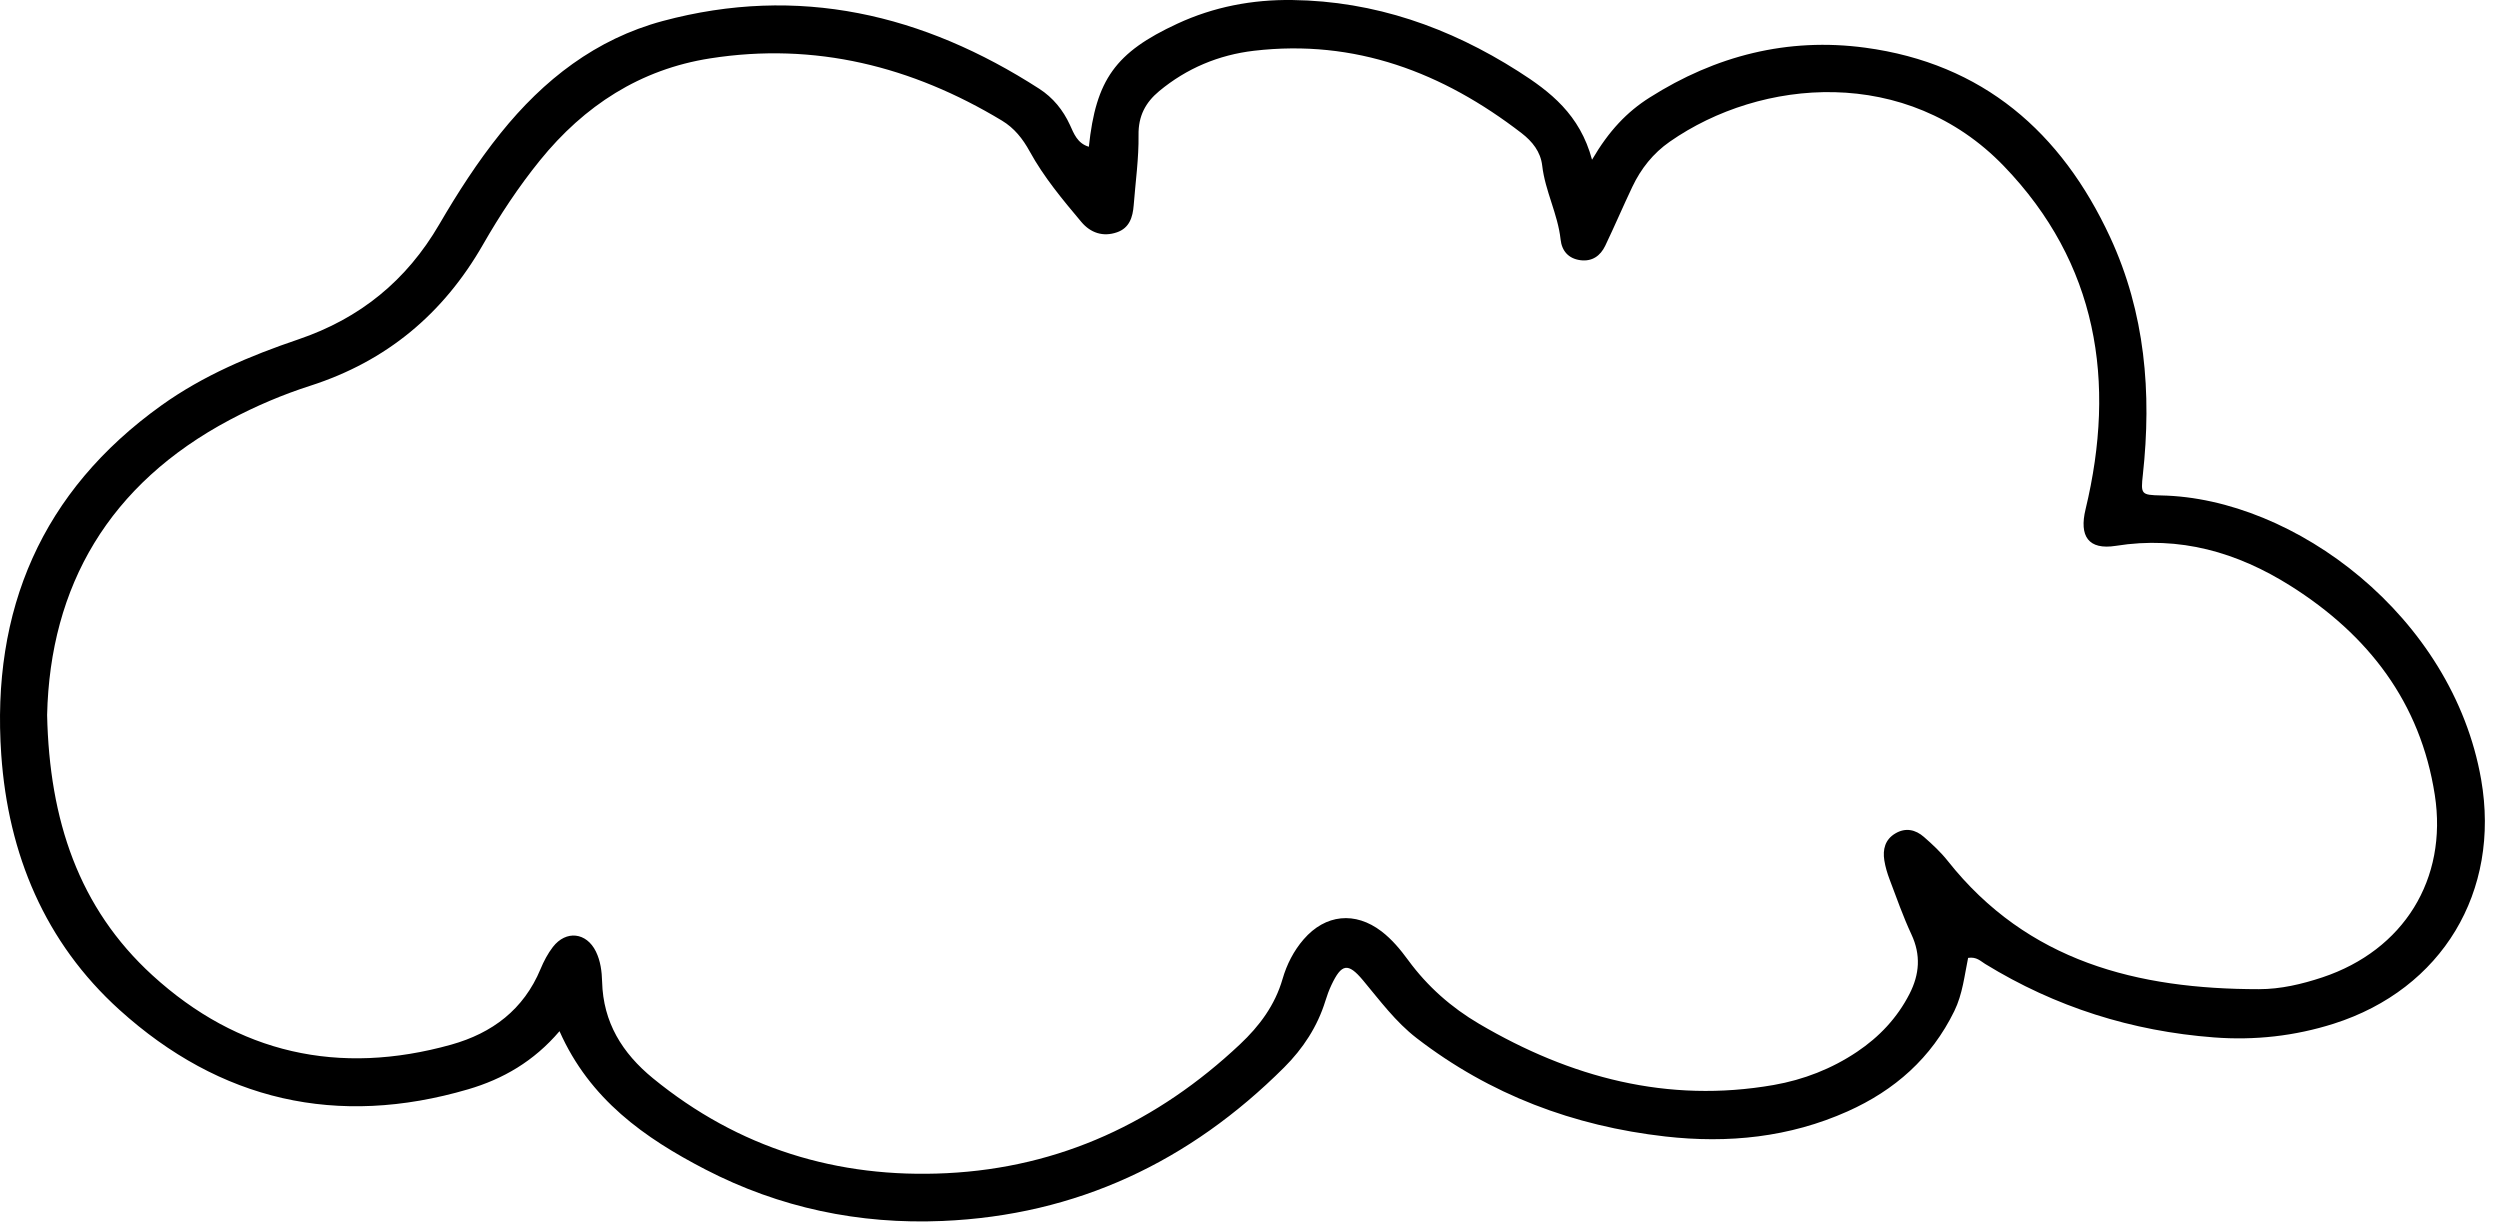 <svg width="118" height="58" viewBox="0 0 118 58" fill="none" xmlns="http://www.w3.org/2000/svg">
<path d="M2.224 33.748C2.363 27.656 5.14 22.848 10.852 19.814C12.07 19.168 13.342 18.625 14.65 18.206C18.251 17.047 20.928 14.81 22.799 11.541C23.593 10.156 24.475 8.818 25.484 7.572C27.578 4.986 30.22 3.271 33.522 2.755C38.469 1.98 43.04 3.13 47.292 5.693C47.875 6.045 48.272 6.545 48.605 7.152C49.269 8.361 50.155 9.423 51.04 10.476C51.472 10.99 52.063 11.194 52.722 10.964C53.31 10.761 53.466 10.249 53.51 9.691C53.595 8.586 53.754 7.478 53.739 6.373C53.726 5.477 54.065 4.84 54.713 4.301C56.015 3.221 57.522 2.592 59.186 2.396C63.962 1.837 68.097 3.416 71.822 6.287C72.324 6.676 72.717 7.158 72.793 7.822C72.931 9.021 73.53 10.103 73.66 11.304C73.718 11.843 74.029 12.204 74.591 12.281C75.15 12.355 75.54 12.076 75.769 11.595C76.209 10.675 76.61 9.736 77.047 8.816C77.454 7.959 78.029 7.234 78.814 6.687C83.127 3.679 89.997 3.083 94.581 7.837C98.999 12.421 99.894 17.997 98.438 24.04C98.133 25.306 98.566 25.97 99.871 25.763C102.886 25.281 105.604 26.07 108.116 27.654C111.78 29.965 114.247 33.15 114.923 37.523C115.538 41.503 113.447 44.852 109.623 46.129C108.647 46.453 107.648 46.689 106.623 46.689C100.9 46.689 95.703 45.396 91.934 40.636C91.606 40.222 91.21 39.853 90.81 39.504C90.413 39.156 89.94 39.05 89.457 39.34C88.974 39.626 88.858 40.093 88.94 40.61C88.988 40.913 89.078 41.215 89.187 41.504C89.518 42.377 89.826 43.259 90.219 44.103C90.673 45.074 90.602 45.988 90.129 46.912C89.548 48.047 88.702 48.941 87.652 49.646C86.454 50.449 85.134 50.962 83.72 51.211C78.708 52.087 74.124 50.858 69.818 48.327C68.502 47.554 67.376 46.561 66.469 45.323C66.101 44.821 65.705 44.342 65.206 43.959C63.963 43.01 62.559 43.151 61.533 44.336C61.06 44.883 60.736 45.521 60.538 46.204C60.18 47.444 59.449 48.425 58.529 49.29C54.634 52.956 50.042 55.111 44.684 55.374C39.53 55.629 34.86 54.198 30.819 50.894C29.367 49.705 28.469 48.255 28.42 46.34C28.407 45.852 28.345 45.359 28.127 44.913C27.682 44.005 26.718 43.895 26.097 44.696C25.856 45.008 25.666 45.372 25.513 45.739C24.717 47.653 23.234 48.764 21.298 49.307C16.002 50.789 11.237 49.727 7.19 46.03C3.713 42.852 2.331 38.703 2.224 33.748ZM75.144 7.539C74.572 5.402 73.166 4.322 71.656 3.361C68.407 1.294 64.888 0.052 61.001 0.001C59.111 -0.026 57.286 0.322 55.567 1.12C52.649 2.474 51.728 3.757 51.394 6.927C50.85 6.767 50.687 6.304 50.501 5.898C50.175 5.189 49.699 4.607 49.055 4.191C43.576 0.66 37.691 -0.729 31.281 0.992C28.126 1.841 25.657 3.763 23.631 6.284C22.543 7.638 21.604 9.096 20.733 10.591C19.188 13.243 16.995 15.03 14.082 16.019C11.811 16.79 9.594 17.721 7.624 19.131C1.957 23.188 -0.419 28.793 0.06 35.629C0.387 40.31 2.112 44.474 5.637 47.663C10.386 51.958 15.92 53.227 22.096 51.415C23.734 50.935 25.193 50.099 26.409 48.672C27.838 51.897 30.426 53.712 33.289 55.196C36.793 57.01 40.548 57.798 44.487 57.63C50.819 57.362 56.152 54.831 60.61 50.384C61.501 49.495 62.182 48.46 62.558 47.243C62.636 46.989 62.728 46.737 62.841 46.497C63.32 45.483 63.625 45.421 64.335 46.272C65.132 47.225 65.87 48.231 66.865 48.999C70.333 51.672 74.274 53.151 78.603 53.642C81.57 53.978 84.461 53.685 87.208 52.456C89.426 51.464 91.16 49.94 92.244 47.722C92.637 46.917 92.724 46.033 92.895 45.212C93.295 45.151 93.481 45.364 93.698 45.497C97.016 47.534 100.626 48.672 104.499 48.966C106.42 49.112 108.309 48.904 110.154 48.318C115.27 46.689 118.031 42.084 117.111 36.797C115.767 29.078 108.289 23.504 102.004 23.385C101.058 23.365 101.042 23.328 101.143 22.405C101.566 18.538 101.252 14.766 99.599 11.198C97.296 6.229 93.586 2.997 88.032 2.25C84.374 1.76 80.976 2.629 77.863 4.604C76.798 5.277 75.943 6.17 75.144 7.539Z" fill="black"/>
</svg>
